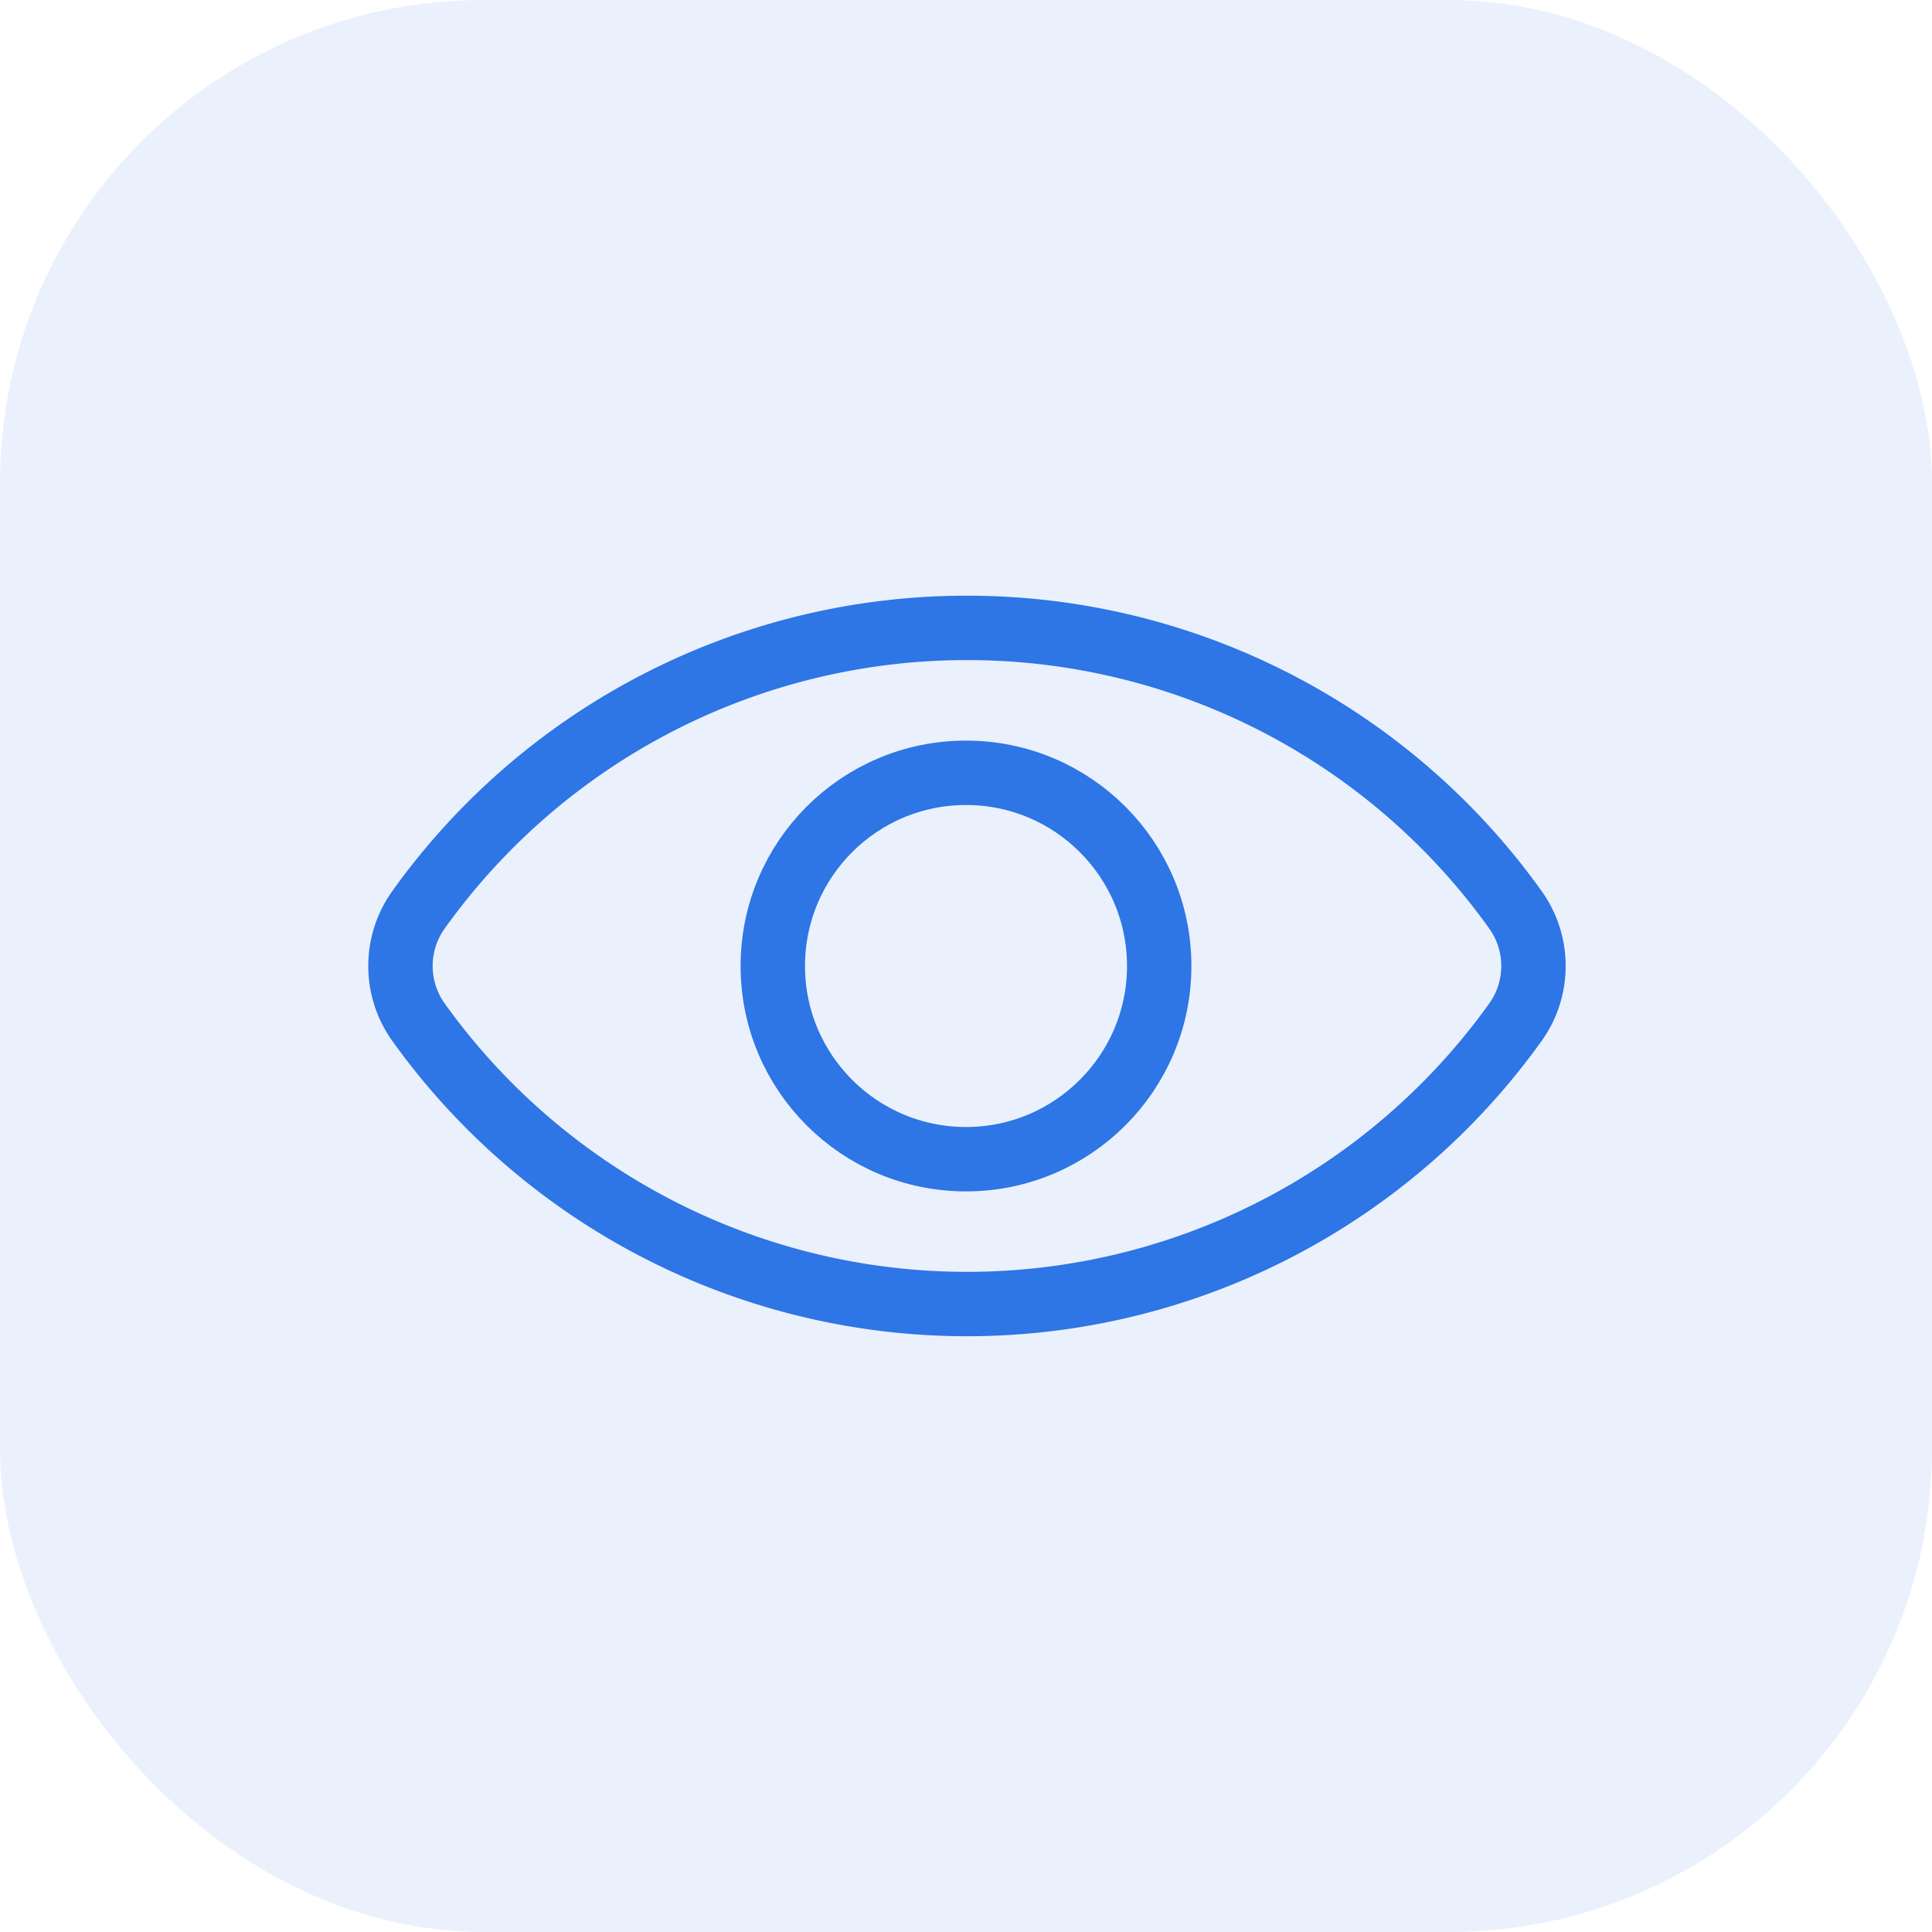 <svg viewBox="0 0 60 60" xmlns="http://www.w3.org/2000/svg"><rect fill="#2e75e6" height="60" opacity=".1" rx="15" width="60"/><g fill="none" stroke="#2e75e6" stroke-linecap="round" stroke-linejoin="round" stroke-width="2"><circle cx="30" cy="30" r="6"/><path d="M30 19.5a20.92 20.92 0 0 0-17 8.75 3 3 0 0 0 0 3.5 20.95 20.95 0 0 0 34.06 0 3 3 0 0 0 0-3.5A20.92 20.92 0 0 0 30 19.5z"/></g></svg>